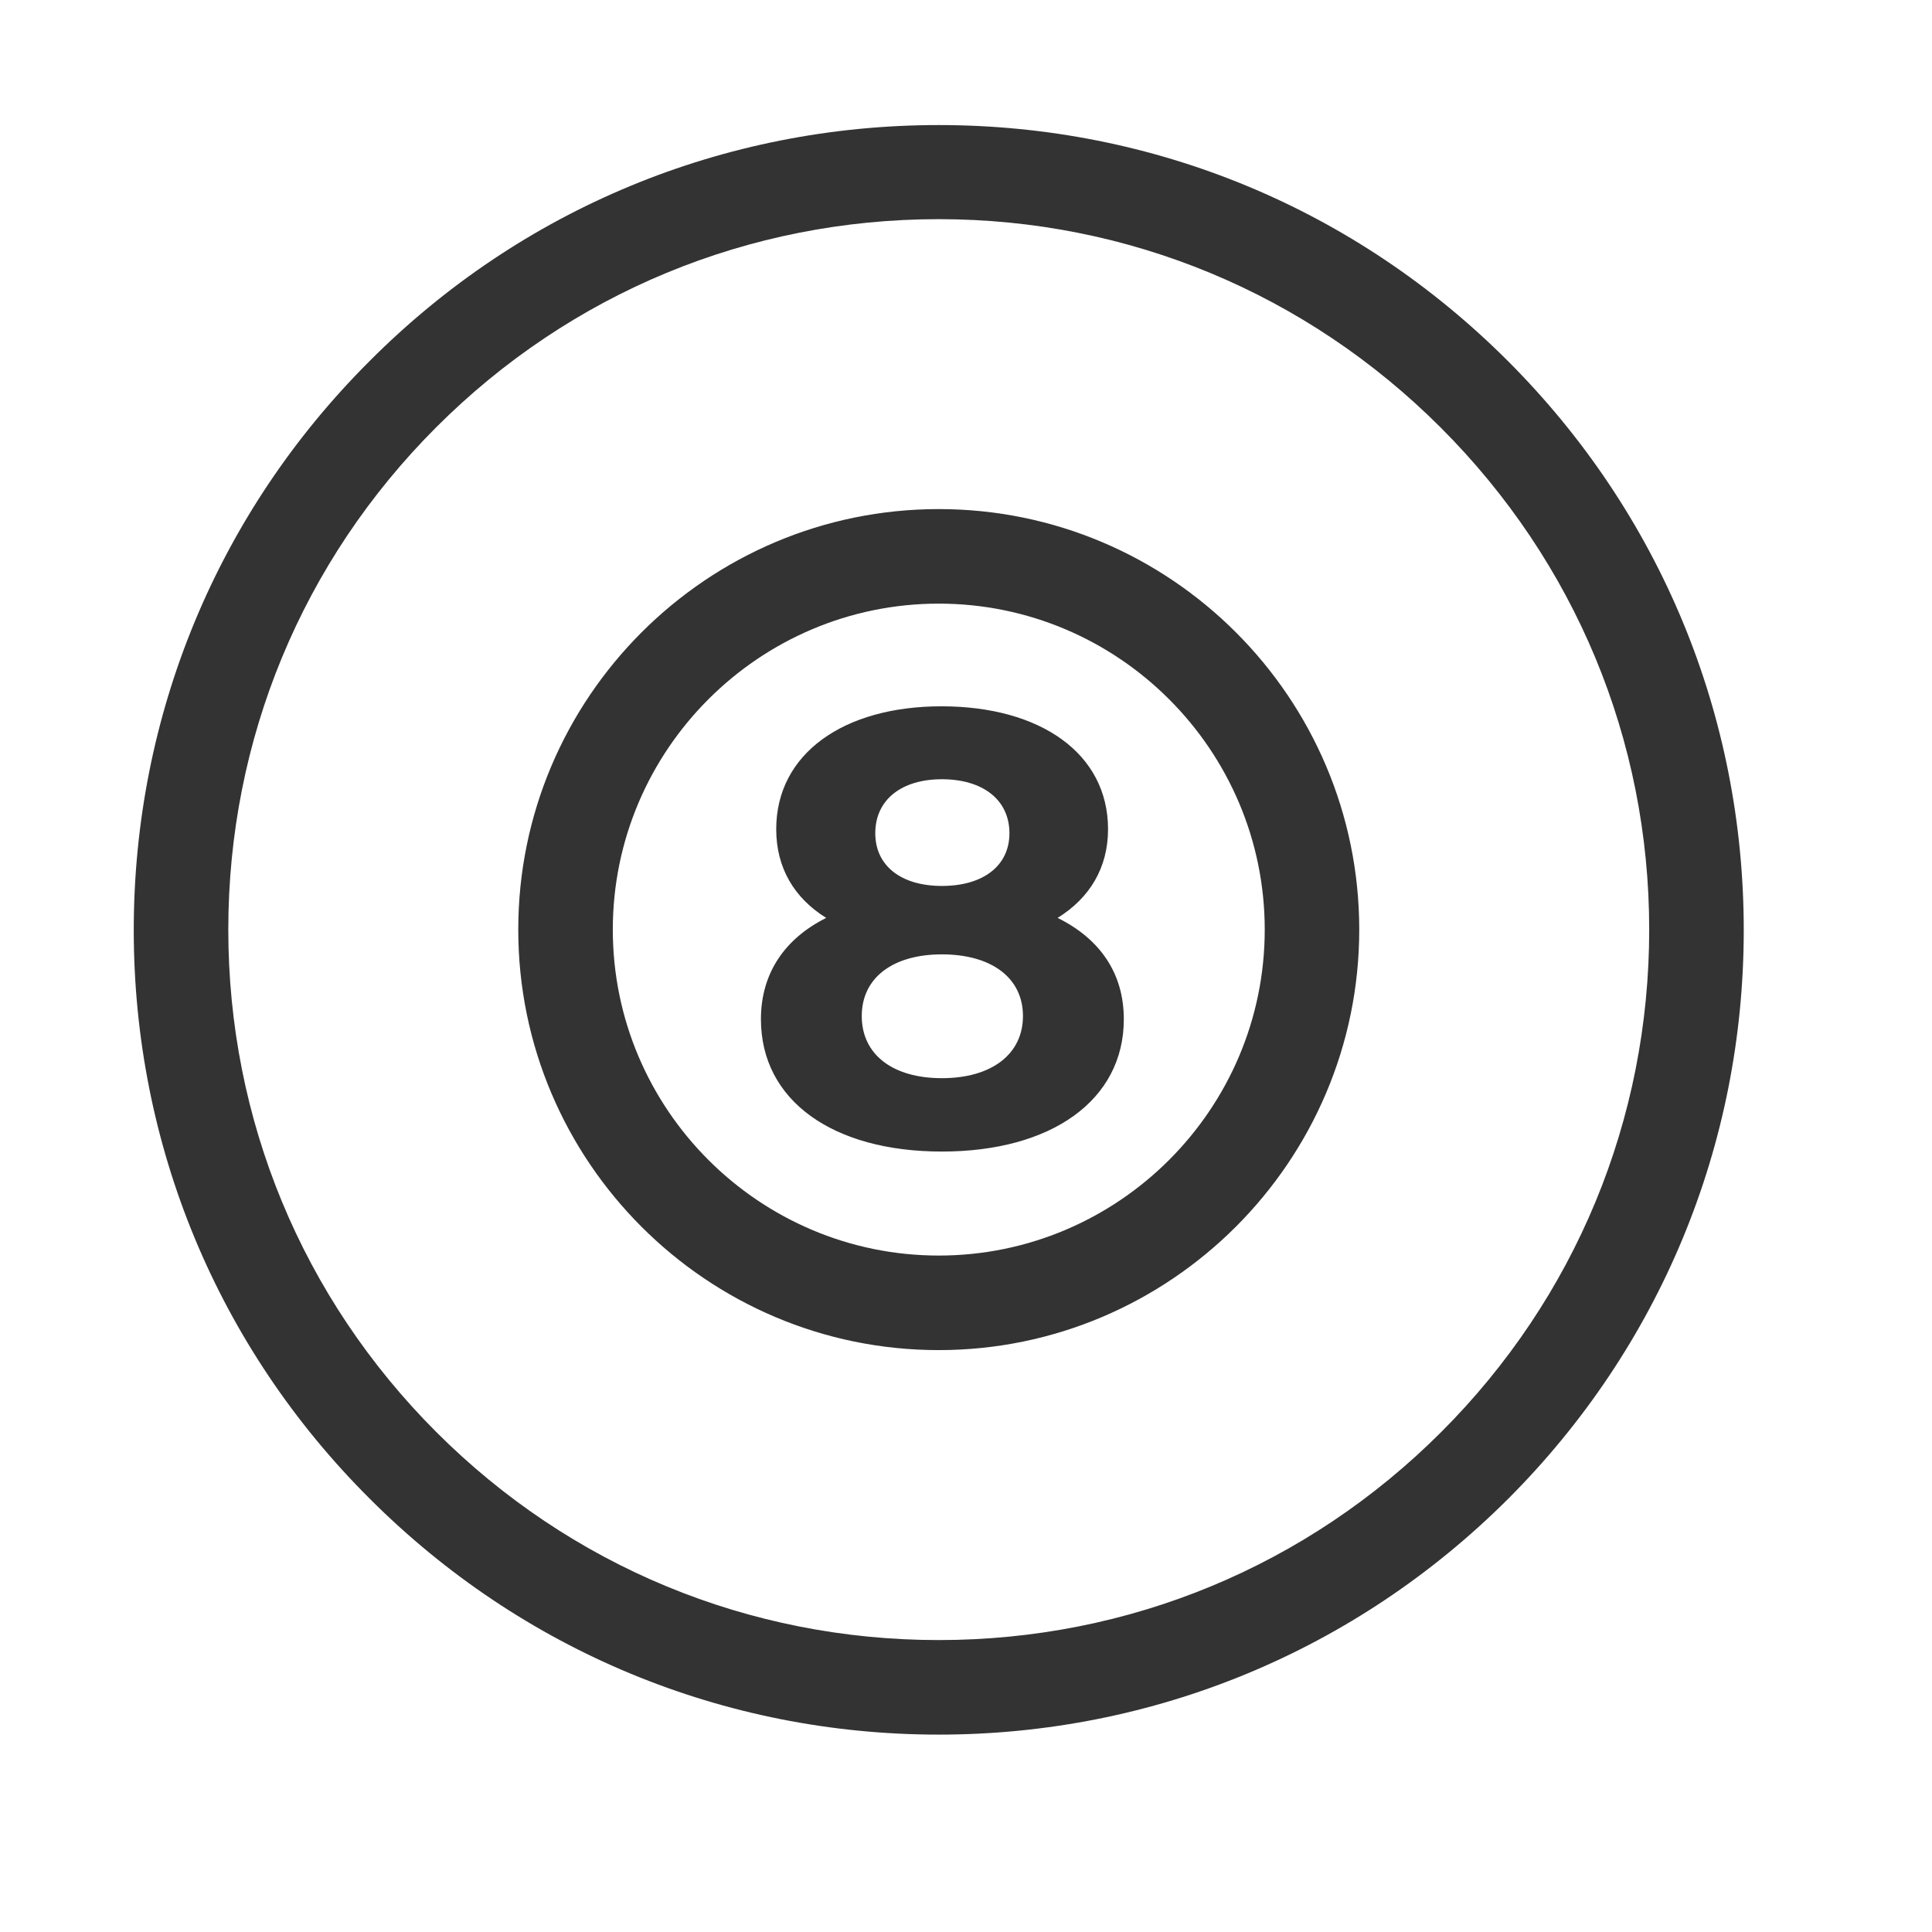 <svg width="48" height="48" viewBox="0 0 48 48" fill="none" xmlns="http://www.w3.org/2000/svg">
<path fill-rule="evenodd" clip-rule="evenodd" d="M23.323 43.096C17.988 43.096 12.965 41.015 9.185 37.234C5.404 33.465 3.323 28.442 3.323 23.107C3.323 17.771 5.404 12.738 9.185 8.968C12.954 5.187 17.977 3.107 23.323 3.107C28.67 3.107 33.681 5.187 37.462 8.968C41.243 12.749 43.323 17.771 43.323 23.107C43.323 28.442 41.243 33.465 37.462 37.246C33.681 41.015 28.659 43.096 23.323 43.096ZM23.323 5.445C18.603 5.445 14.173 7.279 10.84 10.613C7.507 13.946 5.672 18.375 5.672 23.096C5.672 27.816 7.507 32.246 10.84 35.579C14.173 38.912 18.603 40.747 23.323 40.747C28.044 40.747 32.473 38.912 35.806 35.579C39.14 32.246 40.974 27.816 40.974 23.096C40.974 18.375 39.129 13.957 35.795 10.624C32.462 7.29 28.032 5.445 23.323 5.445ZM23.323 33.543C17.562 33.543 12.876 28.856 12.876 23.096C12.876 17.335 17.562 12.648 23.323 12.648C29.084 12.648 33.77 17.335 33.77 23.096C33.77 28.856 29.073 33.543 23.323 33.543ZM23.323 14.997C18.86 14.997 15.225 18.633 15.225 23.096C15.225 27.559 18.86 31.194 23.323 31.194C27.786 31.194 31.422 27.559 31.422 23.096C31.422 18.633 27.786 14.997 23.323 14.997ZM23.401 28.61C26.12 28.61 27.921 27.335 27.921 25.322C27.921 24.169 27.317 23.319 26.276 22.805C27.07 22.313 27.529 21.563 27.529 20.601C27.529 18.722 25.851 17.548 23.39 17.548C20.963 17.548 19.285 18.722 19.285 20.601C19.285 21.563 19.733 22.313 20.527 22.805C19.498 23.319 18.905 24.181 18.905 25.322C18.905 27.346 20.695 28.61 23.401 28.61ZM23.401 23.711C24.632 23.711 25.415 24.293 25.415 25.243C25.415 26.194 24.632 26.787 23.401 26.787C22.171 26.787 21.41 26.194 21.41 25.243C21.41 24.293 22.182 23.711 23.401 23.711ZM23.401 22.011C22.384 22.011 21.746 21.507 21.746 20.702C21.746 19.863 22.406 19.36 23.401 19.36C24.408 19.36 25.079 19.863 25.079 20.702C25.079 21.507 24.431 22.011 23.401 22.011Z" fill="#333333"/>
</svg>
